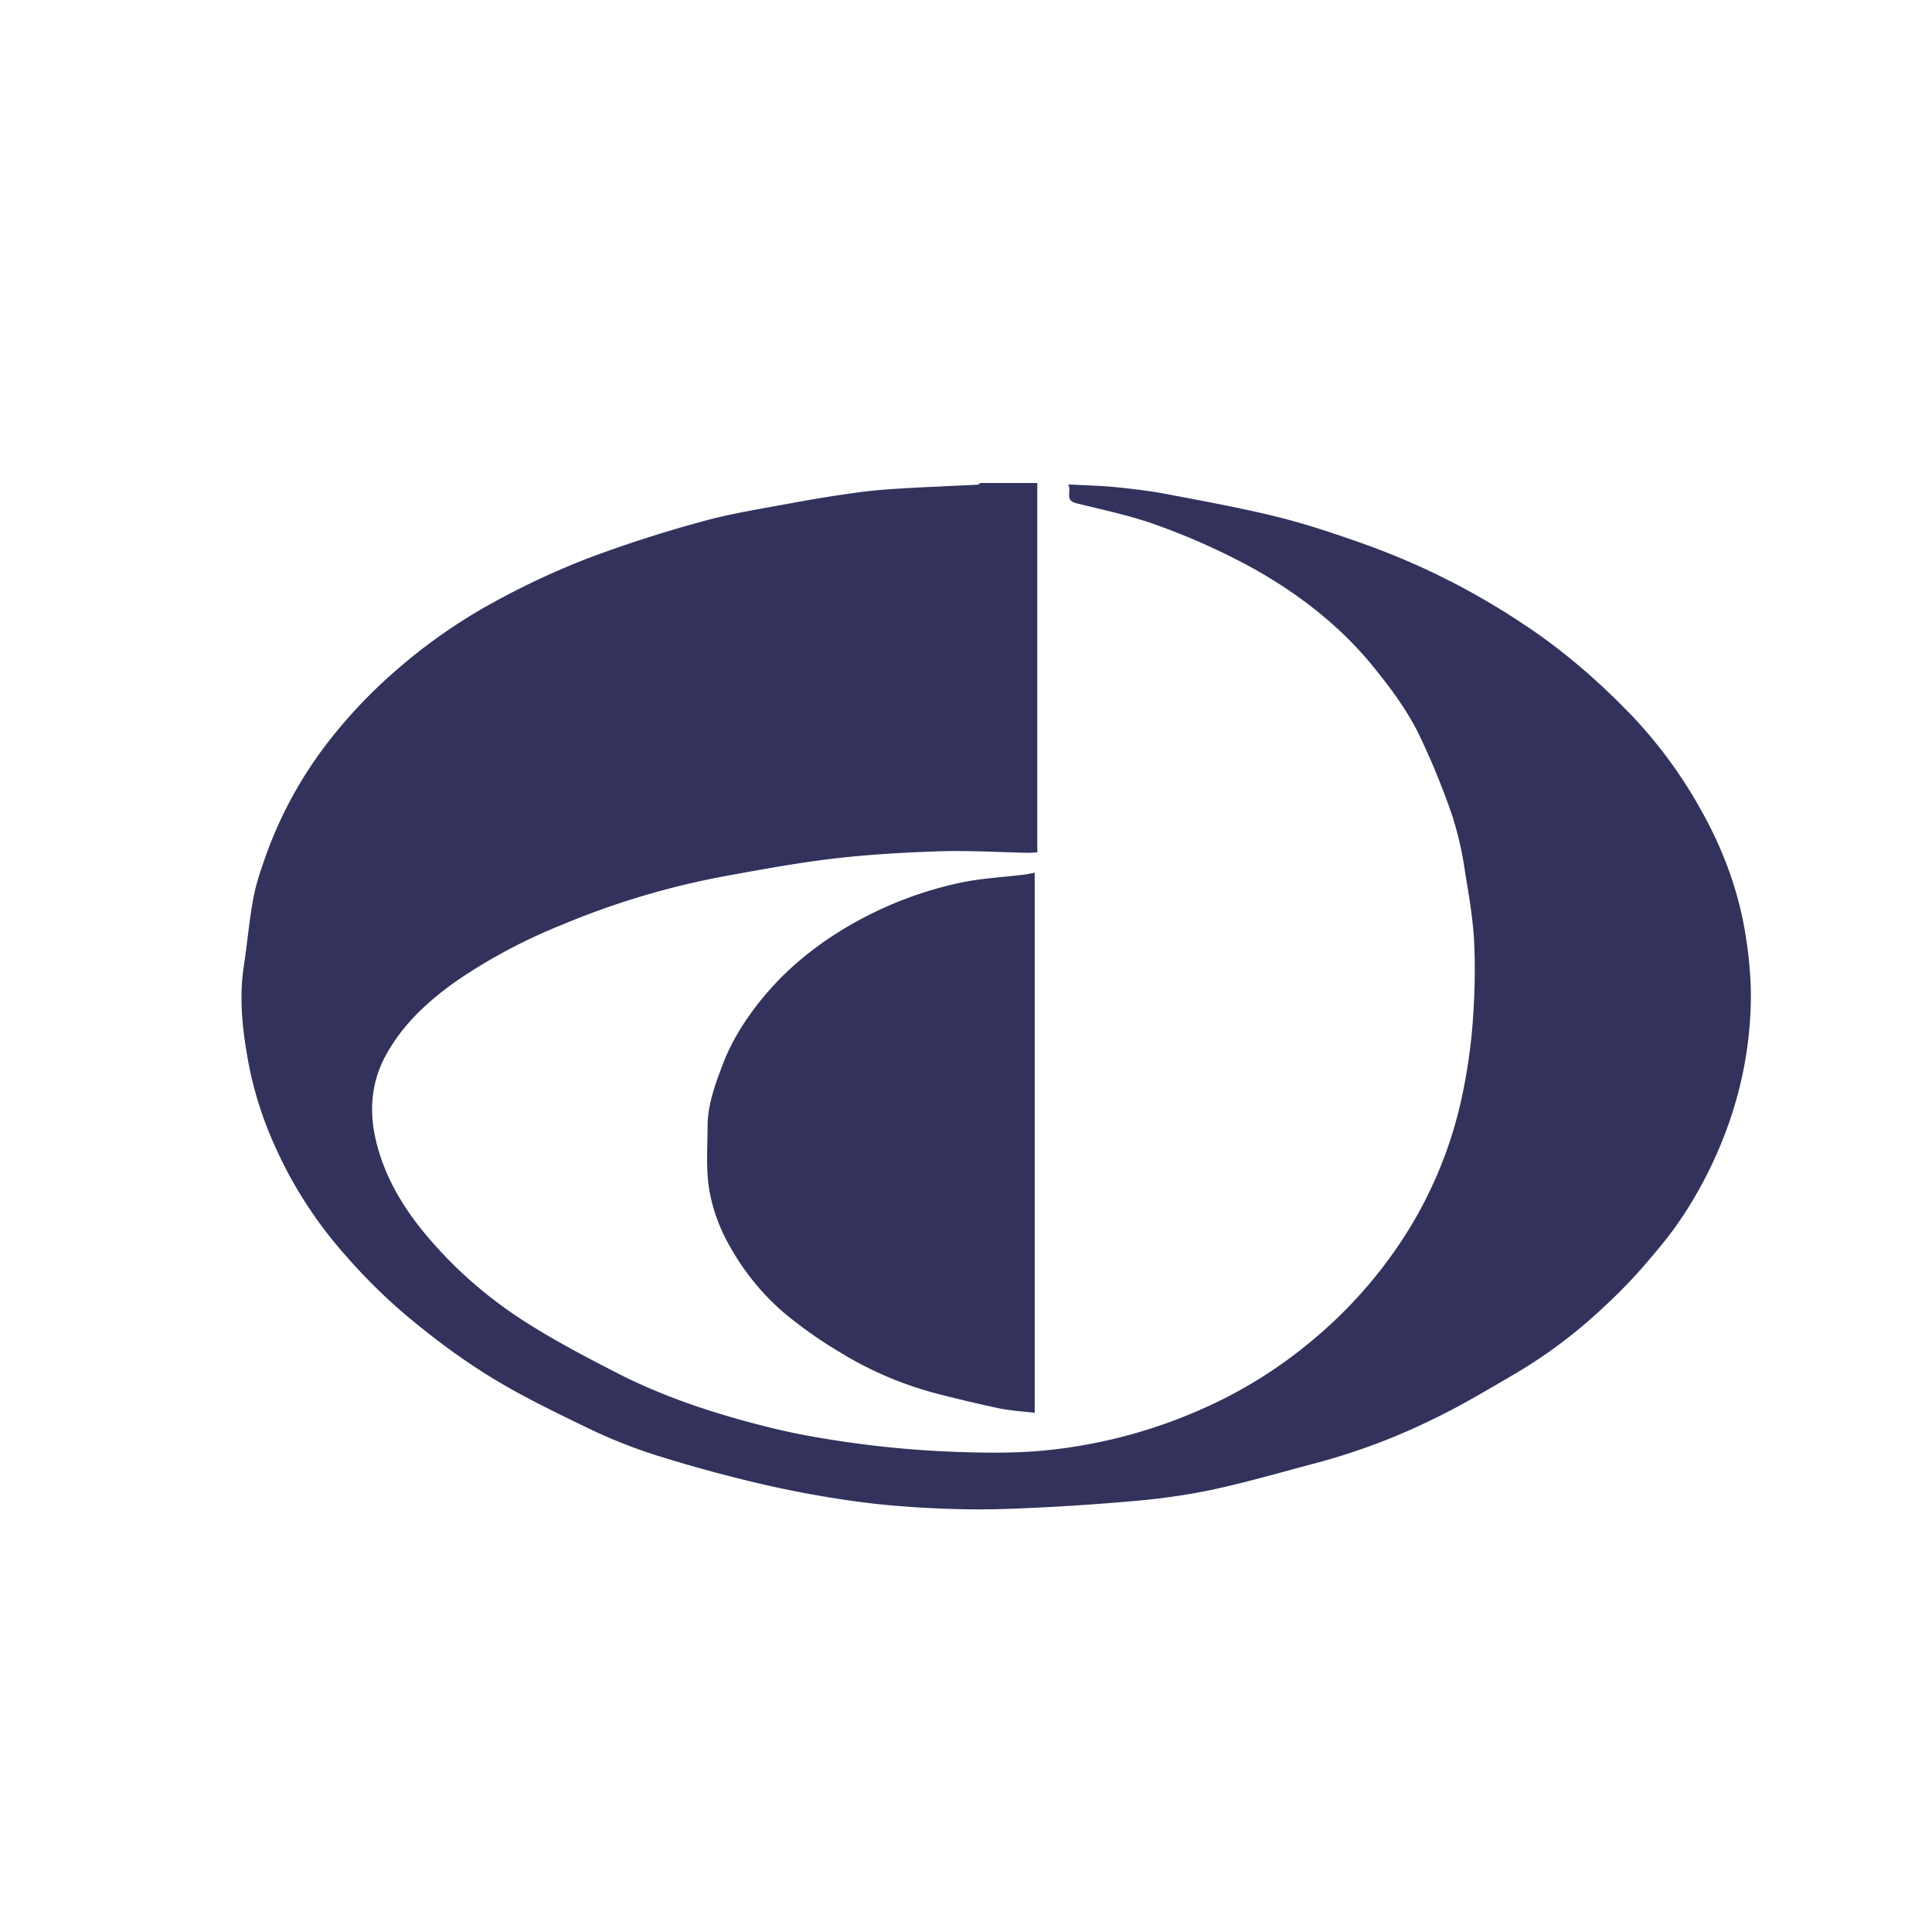 <svg height="48" width="48" xmlns="http://www.w3.org/2000/svg" viewBox="0 0 32 32"><g fill="none" fill-rule="evenodd"><path fill="#FFF" d="M0 0h32v32H0z"></path><path fill="#32325D" fill-rule="nonzero" d="M25.138 22.728c-.455.265-.907.539-1.382.768a10.6 10.6 0 0 1-1.891.719c-.596.156-1.185.33-1.788.46a10.87 10.87 0 0 1-1.337.19c-.627.056-1.259.095-1.89.121-.439.019-.88.019-1.32-.002-.464-.02-.926-.056-1.385-.12a17.503 17.503 0 0 1-1.537-.285 24.083 24.083 0 0 1-1.734-.473 8.55 8.55 0 0 1-1.146-.457c-.541-.262-1.086-.524-1.596-.838-.49-.3-.953-.647-1.392-1.014a9.364 9.364 0 0 1-1.03-1.019 7.012 7.012 0 0 1-1.147-1.774 6.115 6.115 0 0 1-.446-1.39c-.097-.526-.162-1.062-.08-1.602.059-.385.091-.776.164-1.16.05-.254.139-.503.227-.748a6.819 6.819 0 0 1 .954-1.745 8.27 8.27 0 0 1 1.184-1.261 9.053 9.053 0 0 1 1.646-1.142 12.832 12.832 0 0 1 1.528-.71 21.378 21.378 0 0 1 1.913-.615c.475-.13.967-.206 1.452-.297a23.84 23.84 0 0 1 1.091-.176c.235-.033.471-.052.707-.066.431-.026.86-.042 1.29-.064.017-.001.032-.019.048-.028h.94v6.118c-.06.003-.111.007-.16.007-.486-.01-.971-.04-1.454-.025-.59.019-1.178.053-1.762.121-.615.073-1.225.186-1.832.297a13.19 13.19 0 0 0-2.654.795 9.154 9.154 0 0 0-1.692.89c-.513.352-.963.759-1.253 1.307-.227.433-.259.892-.152 1.36.159.694.54 1.27 1.02 1.797.444.49.95.909 1.51 1.26.473.298.972.56 1.472.816.806.413 1.67.69 2.55.907.52.128 1.053.212 1.585.28.511.064 1.028.103 1.542.12.49.016.985.02 1.471-.033a8.425 8.425 0 0 0 2.64-.726 7.584 7.584 0 0 0 1.687-1.06 7.561 7.561 0 0 0 1.391-1.497 6.982 6.982 0 0 0 1.111-2.507c.09-.41.154-.827.188-1.244.035-.449.048-.902.029-1.351-.017-.39-.084-.777-.148-1.162a5.835 5.835 0 0 0-.208-.936 12.423 12.423 0 0 0-.52-1.286c-.202-.441-.496-.837-.806-1.218-.531-.65-1.19-1.166-1.921-1.583a11.036 11.036 0 0 0-1.603-.731c-.445-.168-.918-.264-1.382-.38-.205-.051-.074-.192-.137-.312.283.015.529.02.776.044.291.029.582.063.869.118.626.12 1.254.233 1.87.388.51.13 1.012.302 1.508.481a12.03 12.03 0 0 1 2.54 1.298c.661.437 1.25.955 1.792 1.52a7.722 7.722 0 0 1 1.192 1.664c.321.594.55 1.228.662 1.89.071.419.111.852.094 1.276a6.443 6.443 0 0 1-.35 1.87 6.988 6.988 0 0 1-.805 1.617c-.2.298-.437.574-.674.846a8.54 8.54 0 0 1-.59.6 8.212 8.212 0 0 1-1.44 1.092zm-8-8.273V23.4c-.207-.023-.403-.035-.593-.074a24.72 24.72 0 0 1-.996-.235 5.93 5.93 0 0 1-1.648-.7 7.185 7.185 0 0 1-.928-.657 4.066 4.066 0 0 1-.88-1.083 2.866 2.866 0 0 1-.352-.983c-.048-.332-.022-.674-.021-1.011 0-.357.123-.687.247-1.017.157-.415.395-.785.68-1.129.471-.567 1.057-1.003 1.717-1.342a6.247 6.247 0 0 1 1.56-.552c.334-.07.682-.086 1.023-.129.06-.006.12-.02.19-.033z"></path></g></svg>
